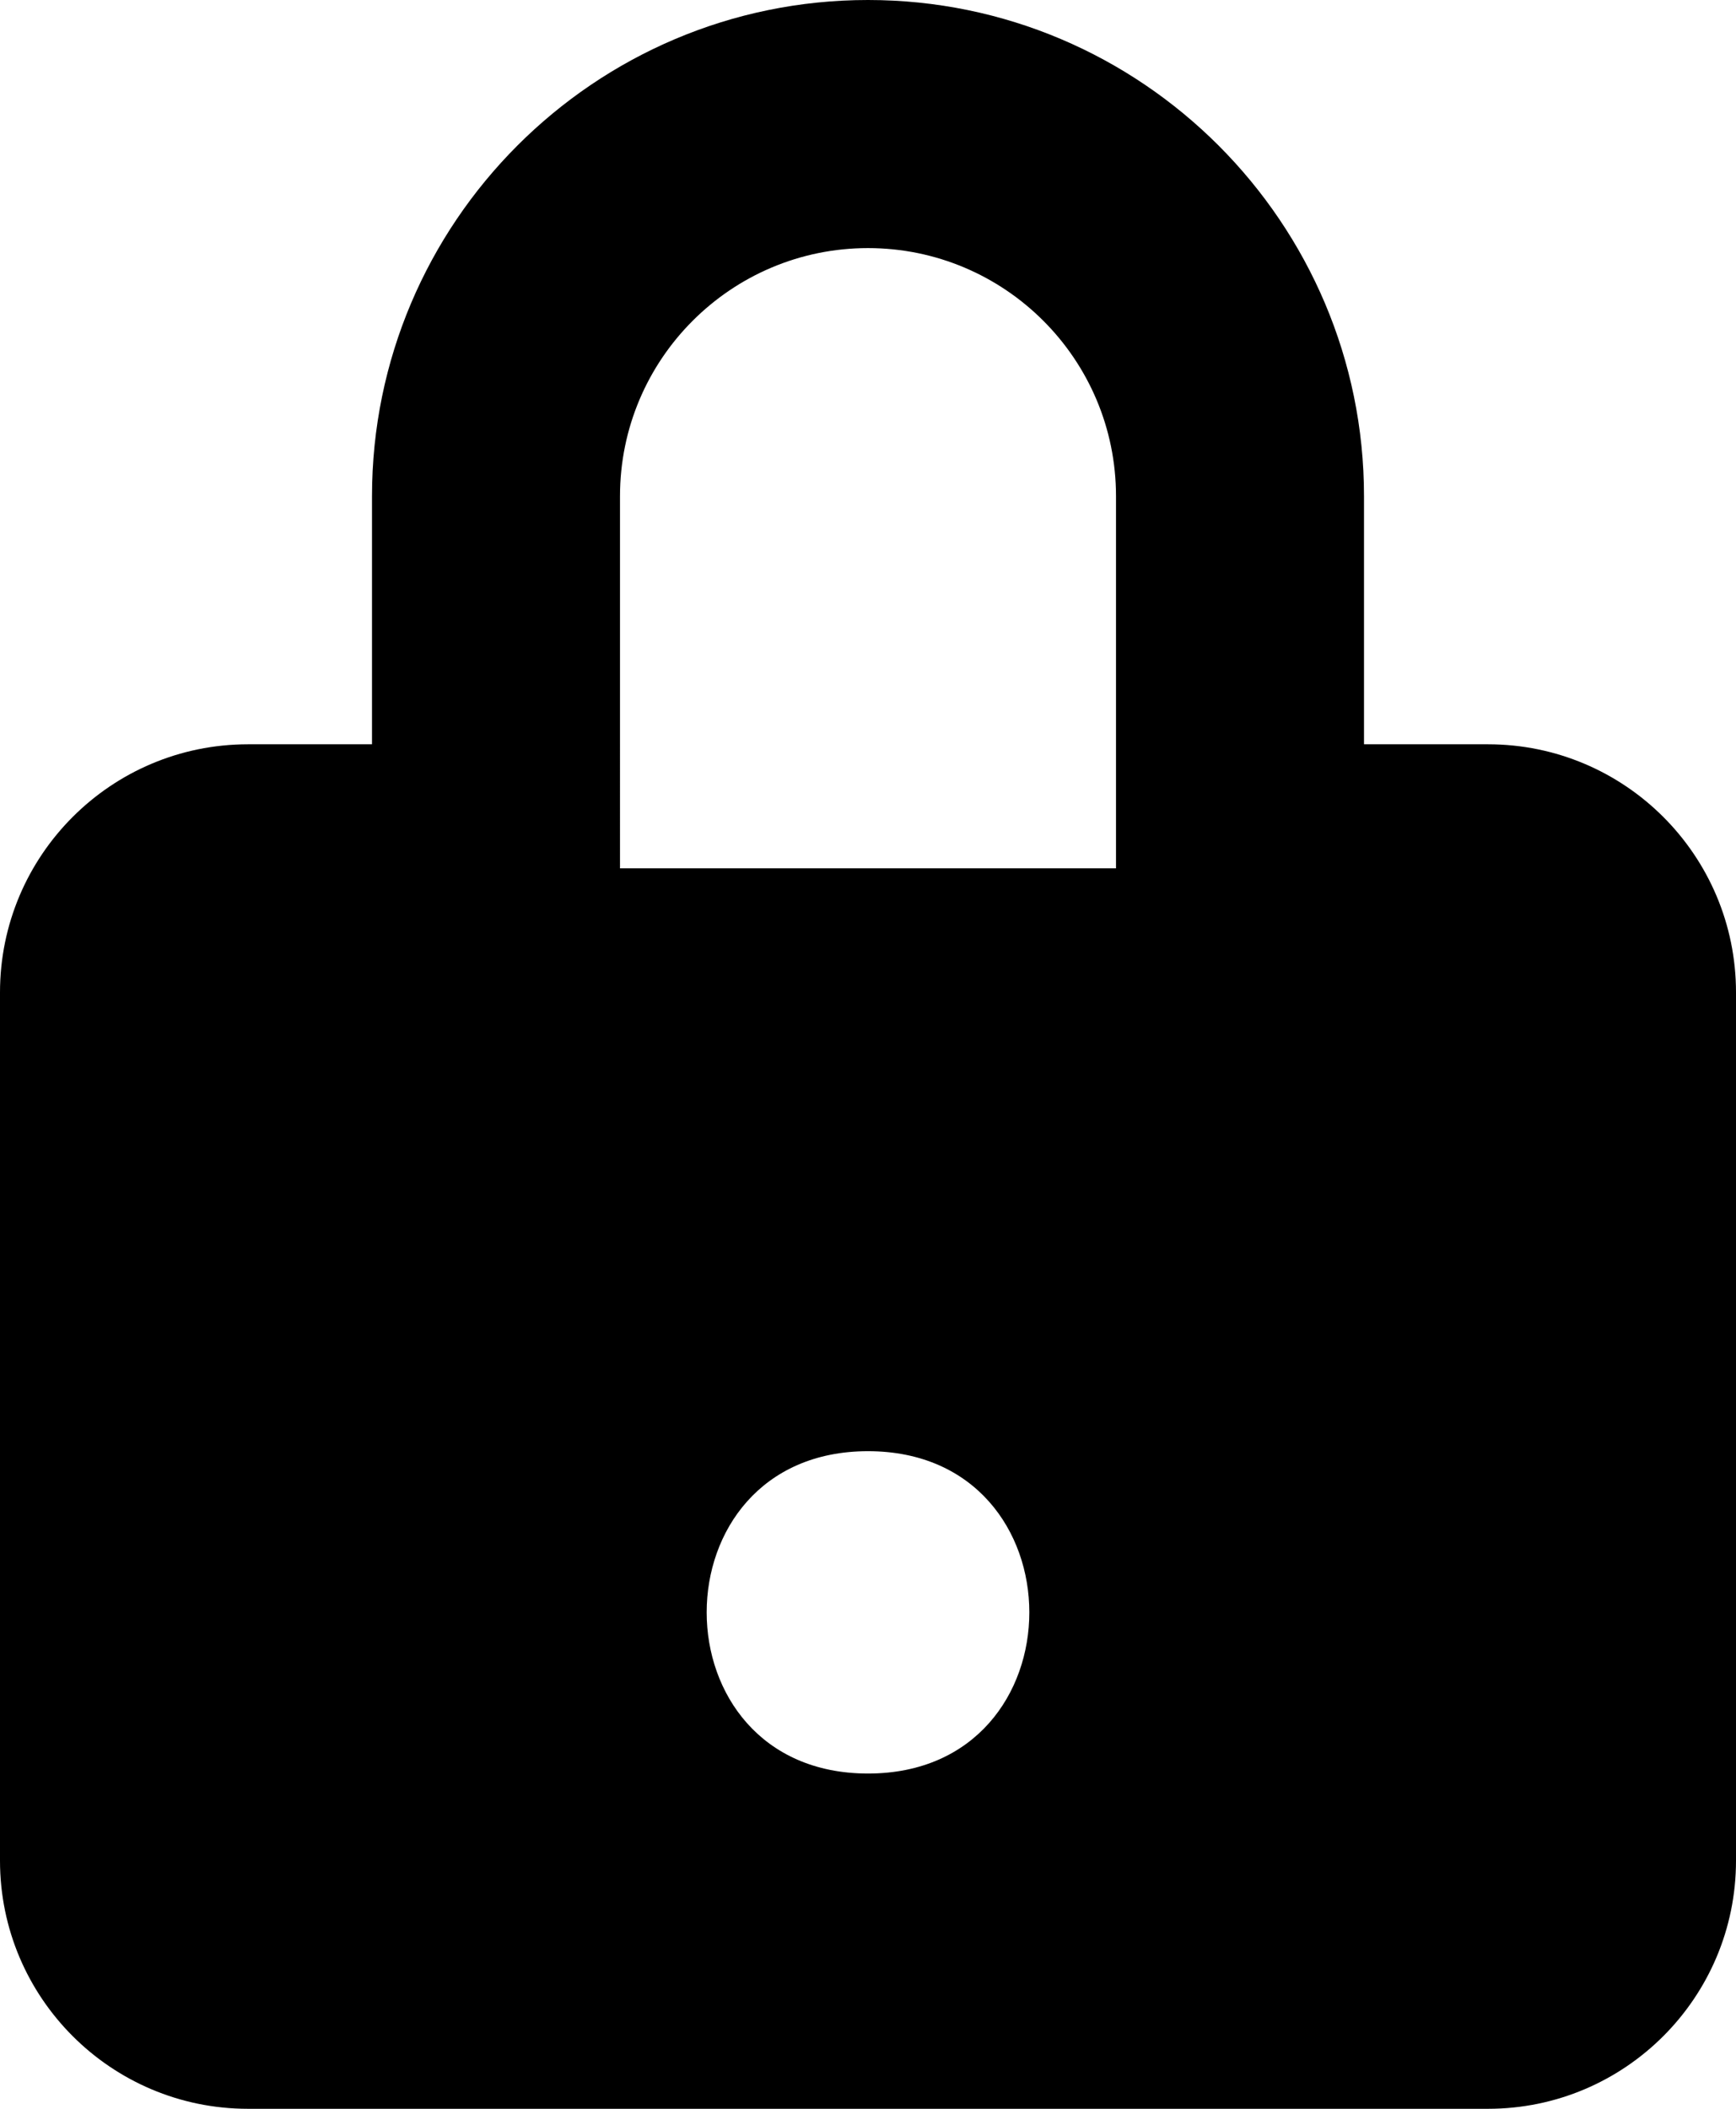 <?xml version="1.0" encoding="utf-8"?>
<!-- Generator: Adobe Illustrator 15.1.0, SVG Export Plug-In . SVG Version: 6.00 Build 0)  -->
<!DOCTYPE svg PUBLIC "-//W3C//DTD SVG 1.1//EN" "http://www.w3.org/Graphics/SVG/1.1/DTD/svg11.dtd">
<svg version="1.1" id="Layer_1" xmlns="http://www.w3.org/2000/svg" xmlns:xlink="http://www.w3.org/1999/xlink" x="0px" y="0px"
	 width="10.5px" height="12.75px" viewBox="0 0 10.5 12.75" enable-background="new 0 0 10.5 12.75" xml:space="preserve">
<path d="M6.75,5.25h-3V3c0-0.828,0.672-1.5,1.5-1.5s1.5,0.672,1.5,1.5V5.25z M5.25,10.723c-1.301,0-1.301-1.949,0-1.949
	S6.551,10.723,5.25,10.723z M9,4.5H8.25V3c0-1.652-1.344-3-3-3c-1.656,0-3,1.348-3,3v1.5H1.5C0.672,4.5,0,5.172,0,6v5.25
	c0,0.828,0.672,1.5,1.5,1.5H9c0.828,0,1.5-0.672,1.5-1.5V6C10.5,5.172,9.828,4.5,9,4.5z"/>
</svg>

